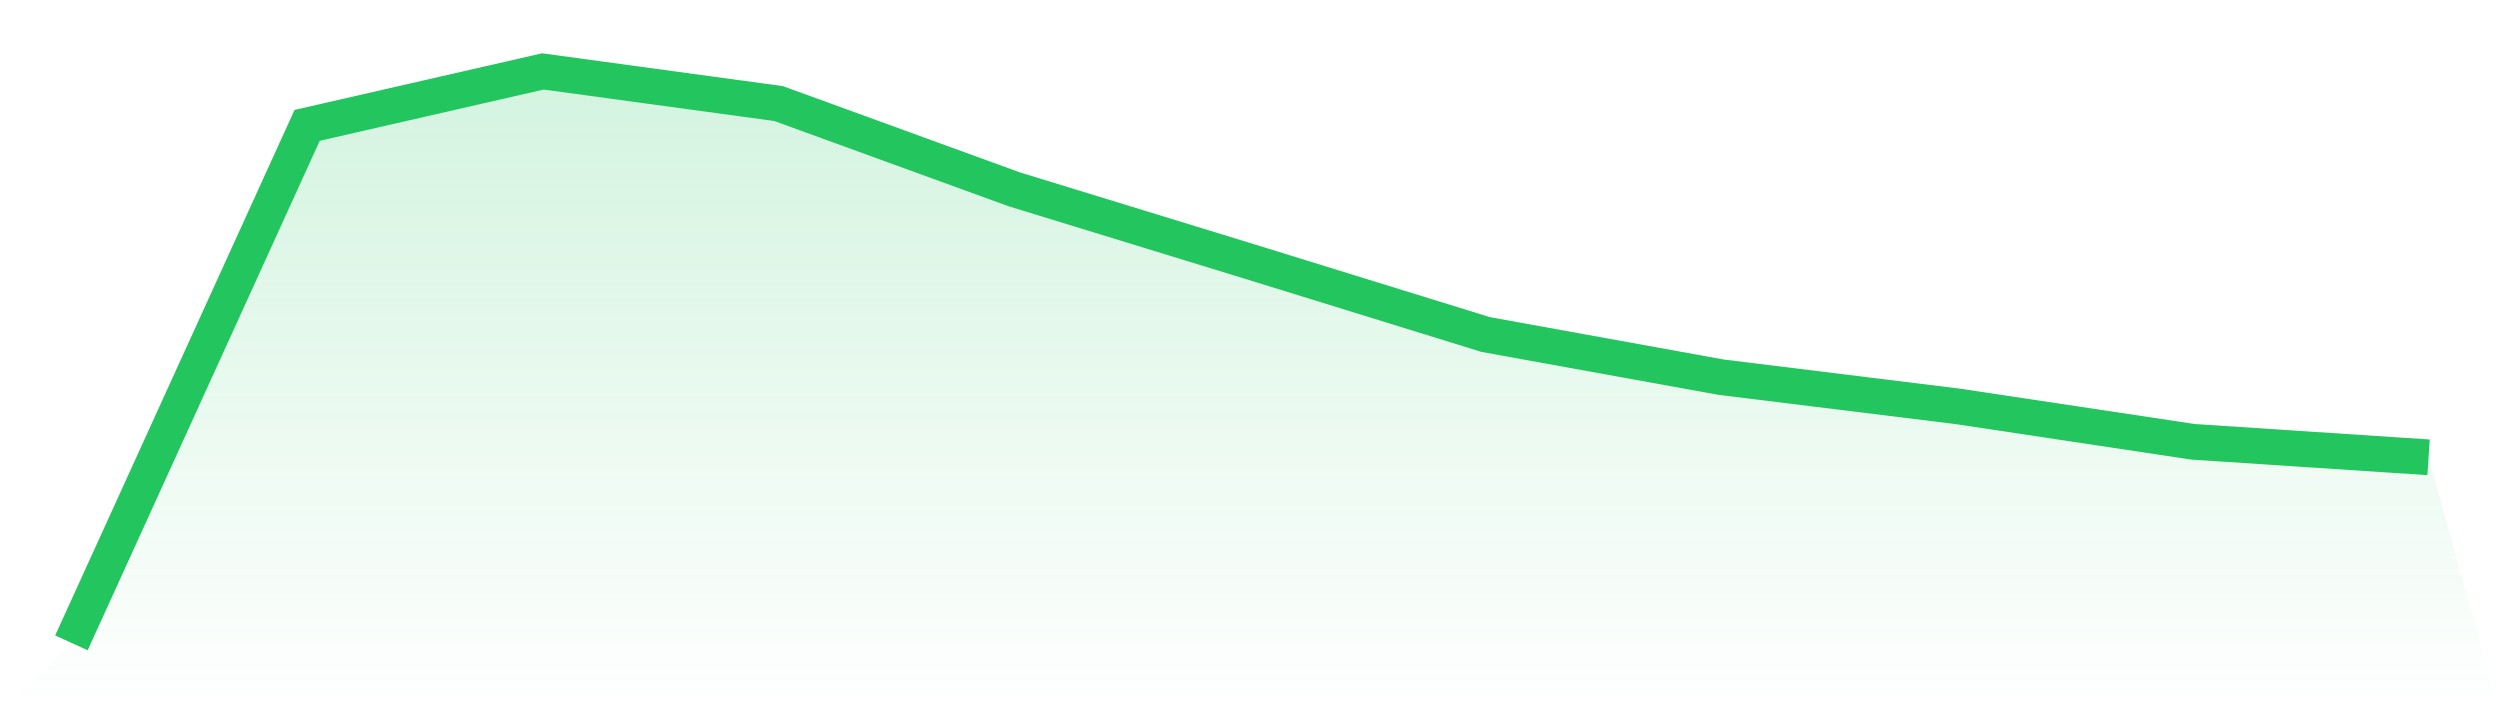 <svg viewBox="0 0 140 40" xmlns="http://www.w3.org/2000/svg">
<defs>
<linearGradient id="gradient" x1="0" x2="0" y1="0" y2="1">
<stop offset="0%" stop-color="#22c55e" stop-opacity="0.2"/>
<stop offset="100%" stop-color="#22c55e" stop-opacity="0"/>
</linearGradient>
</defs>
<path d="M4,36 L4,36 L17.2,7.02 L30.4,4 L43.6,5.8 L56.8,10.603 L70,14.653 L83.2,18.734 L96.4,21.125 L109.6,22.752 L122.8,24.74 L136,25.61 L140,40 L0,40 z" fill="url(#gradient)"/>
<path d="M4,36 L4,36 L17.2,7.02 L30.4,4 L43.6,5.8 L56.8,10.603 L70,14.653 L83.2,18.734 L96.4,21.125 L109.6,22.752 L122.8,24.74 L136,25.61" fill="none" stroke="#22c55e" stroke-width="2"/>
</svg>